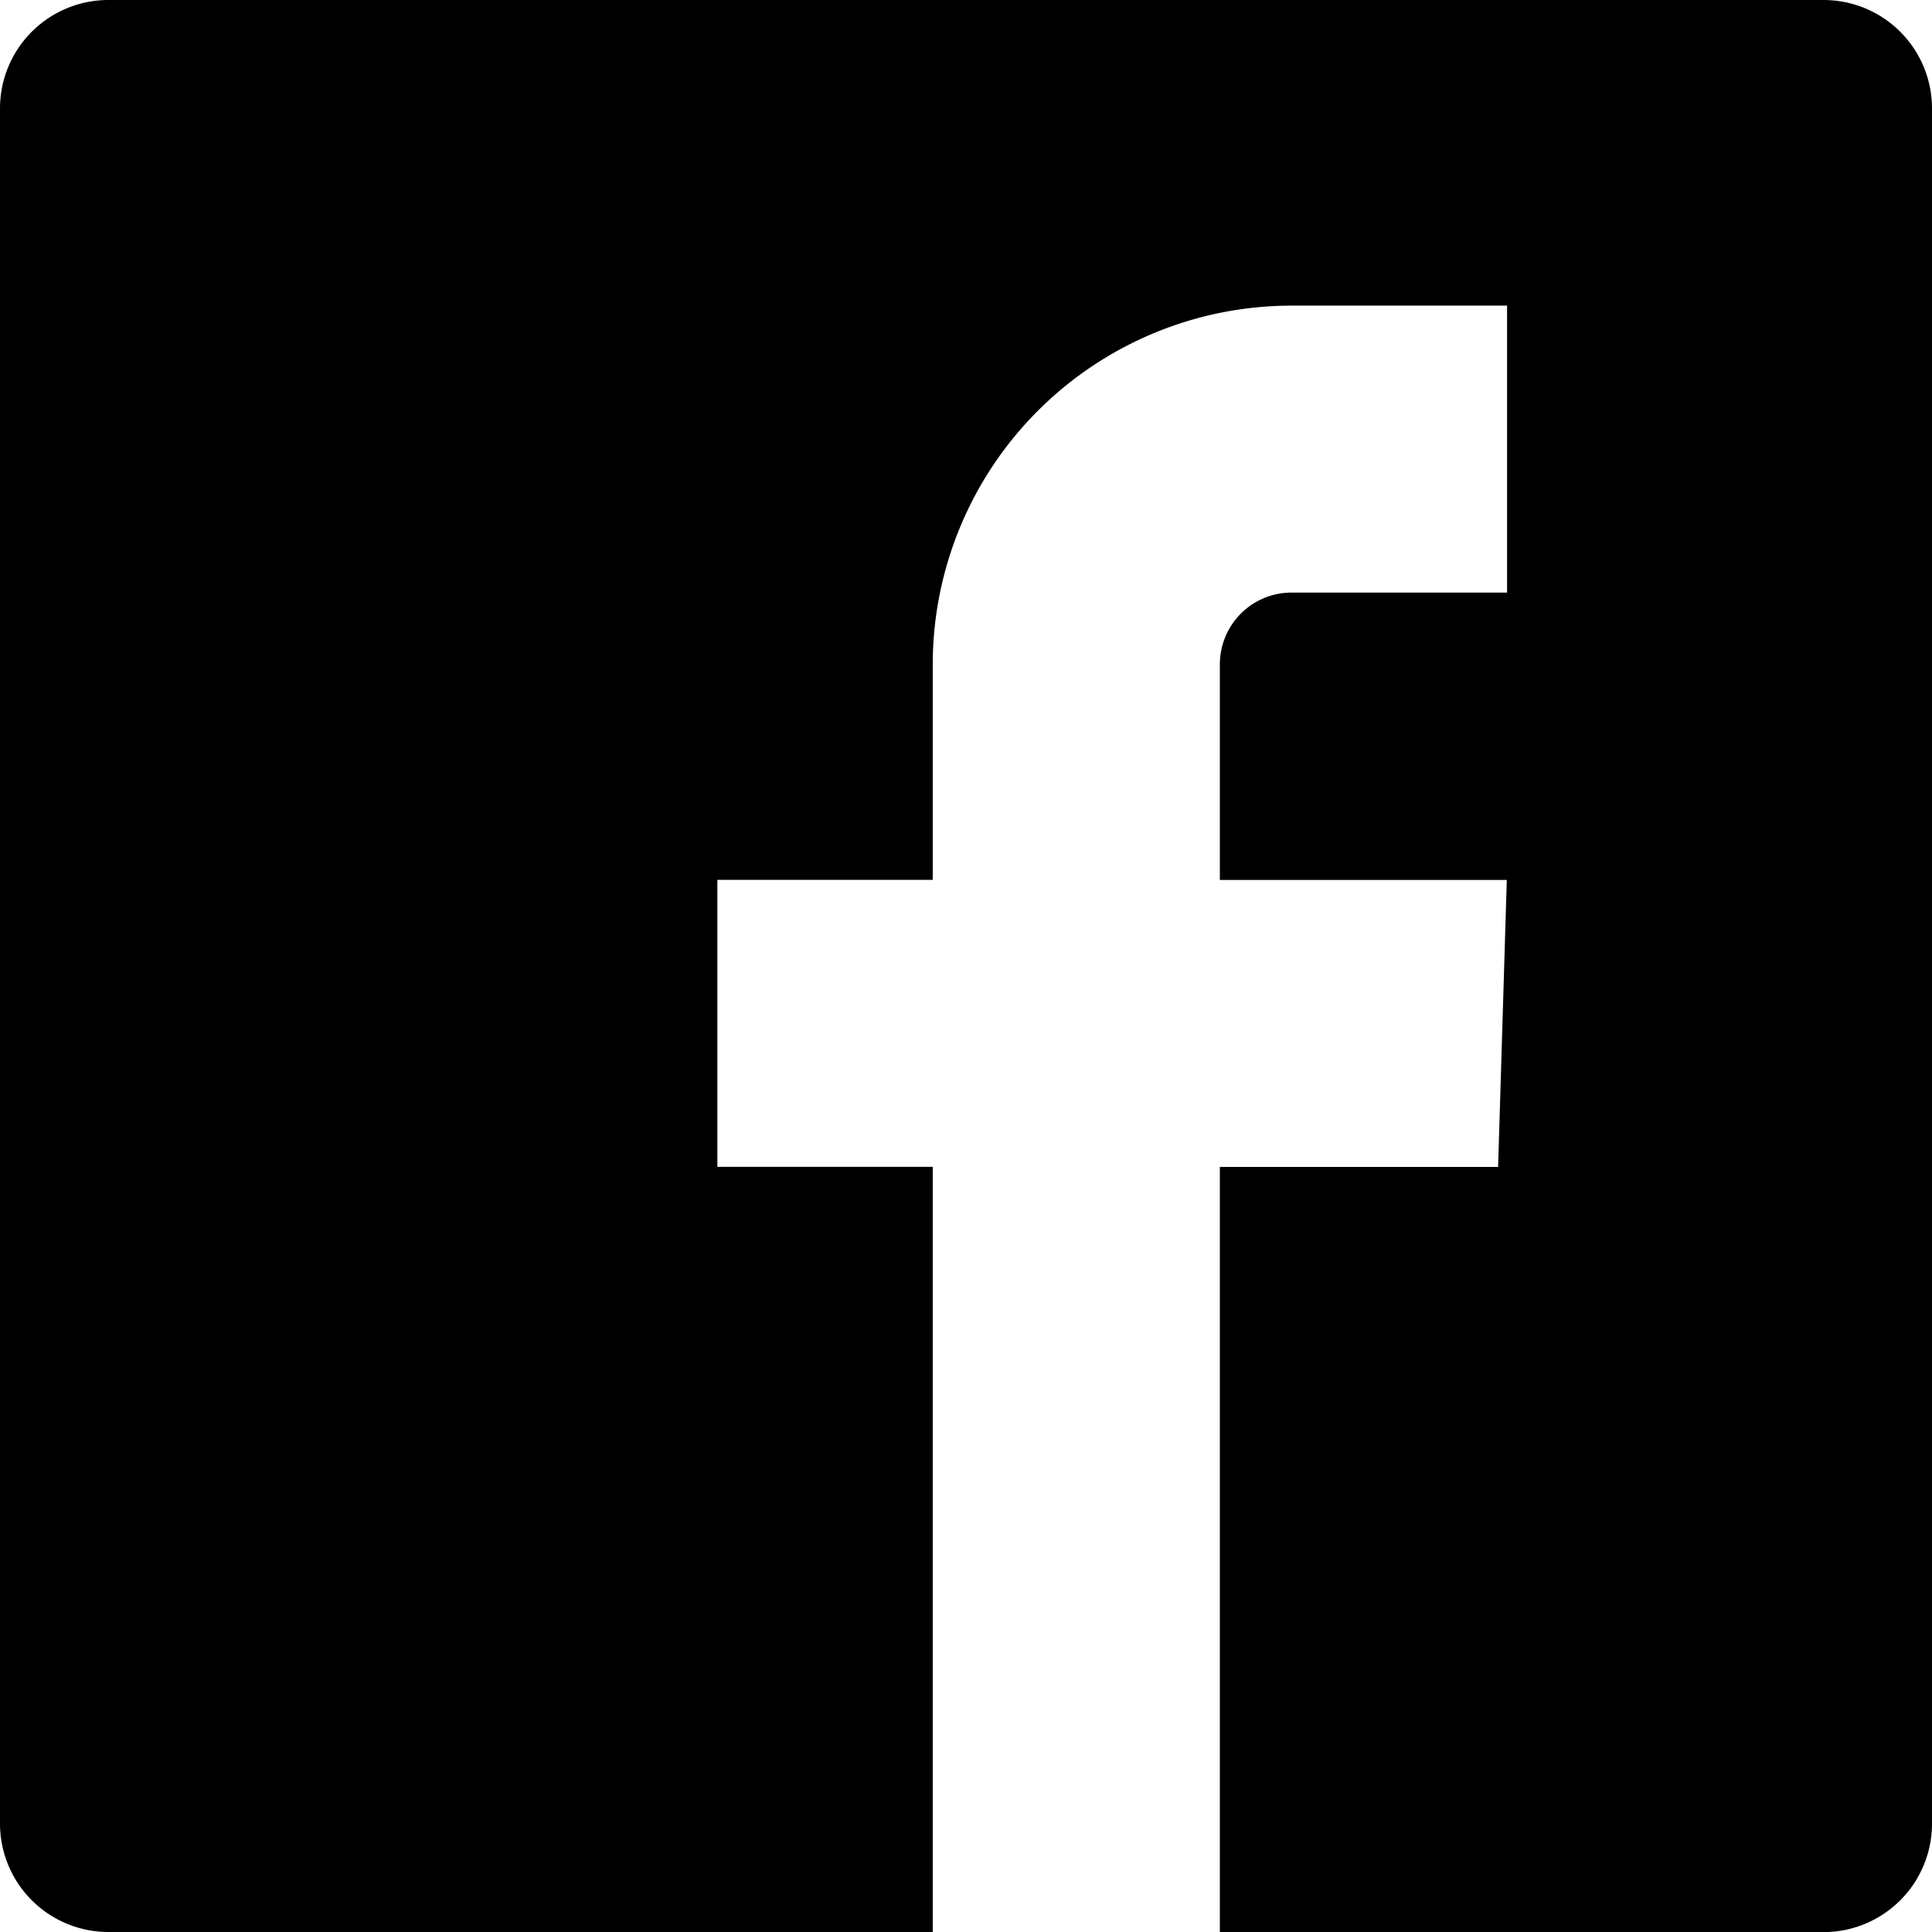 <svg xmlns="http://www.w3.org/2000/svg" xmlns:xlink="http://www.w3.org/1999/xlink" width="22.219" height="22.219" viewBox="0 0 22.219 22.219">
  <defs>
    <clipPath id="clip-path">
      <rect id="Rectangle_185" data-name="Rectangle 185" width="22.219" height="22.219" transform="translate(0 0)" fill="none"/>
    </clipPath>
  </defs>
  <g id="Group_1479" data-name="Group 1479" transform="translate(0 0)">
    <g id="Group_826" data-name="Group 826" clip-path="url(#clip-path)">
      <path id="Path_654" data-name="Path 654" d="M20.972,0H1.247A1.247,1.247,0,0,0,0,1.247V20.972a1.247,1.247,0,0,0,1.247,1.247h9.48v-8.8H8.25v-3.3h2.477V7.643a4.128,4.128,0,0,1,4.128-4.128h2.477v3.3H14.855a.825.825,0,0,0-.826.825V10.12h3.3l-.1,3.3h-3.2v8.8h6.943a1.247,1.247,0,0,0,1.247-1.247V1.247A1.247,1.247,0,0,0,20.972,0"/>
    </g>
  </g>
</svg>
